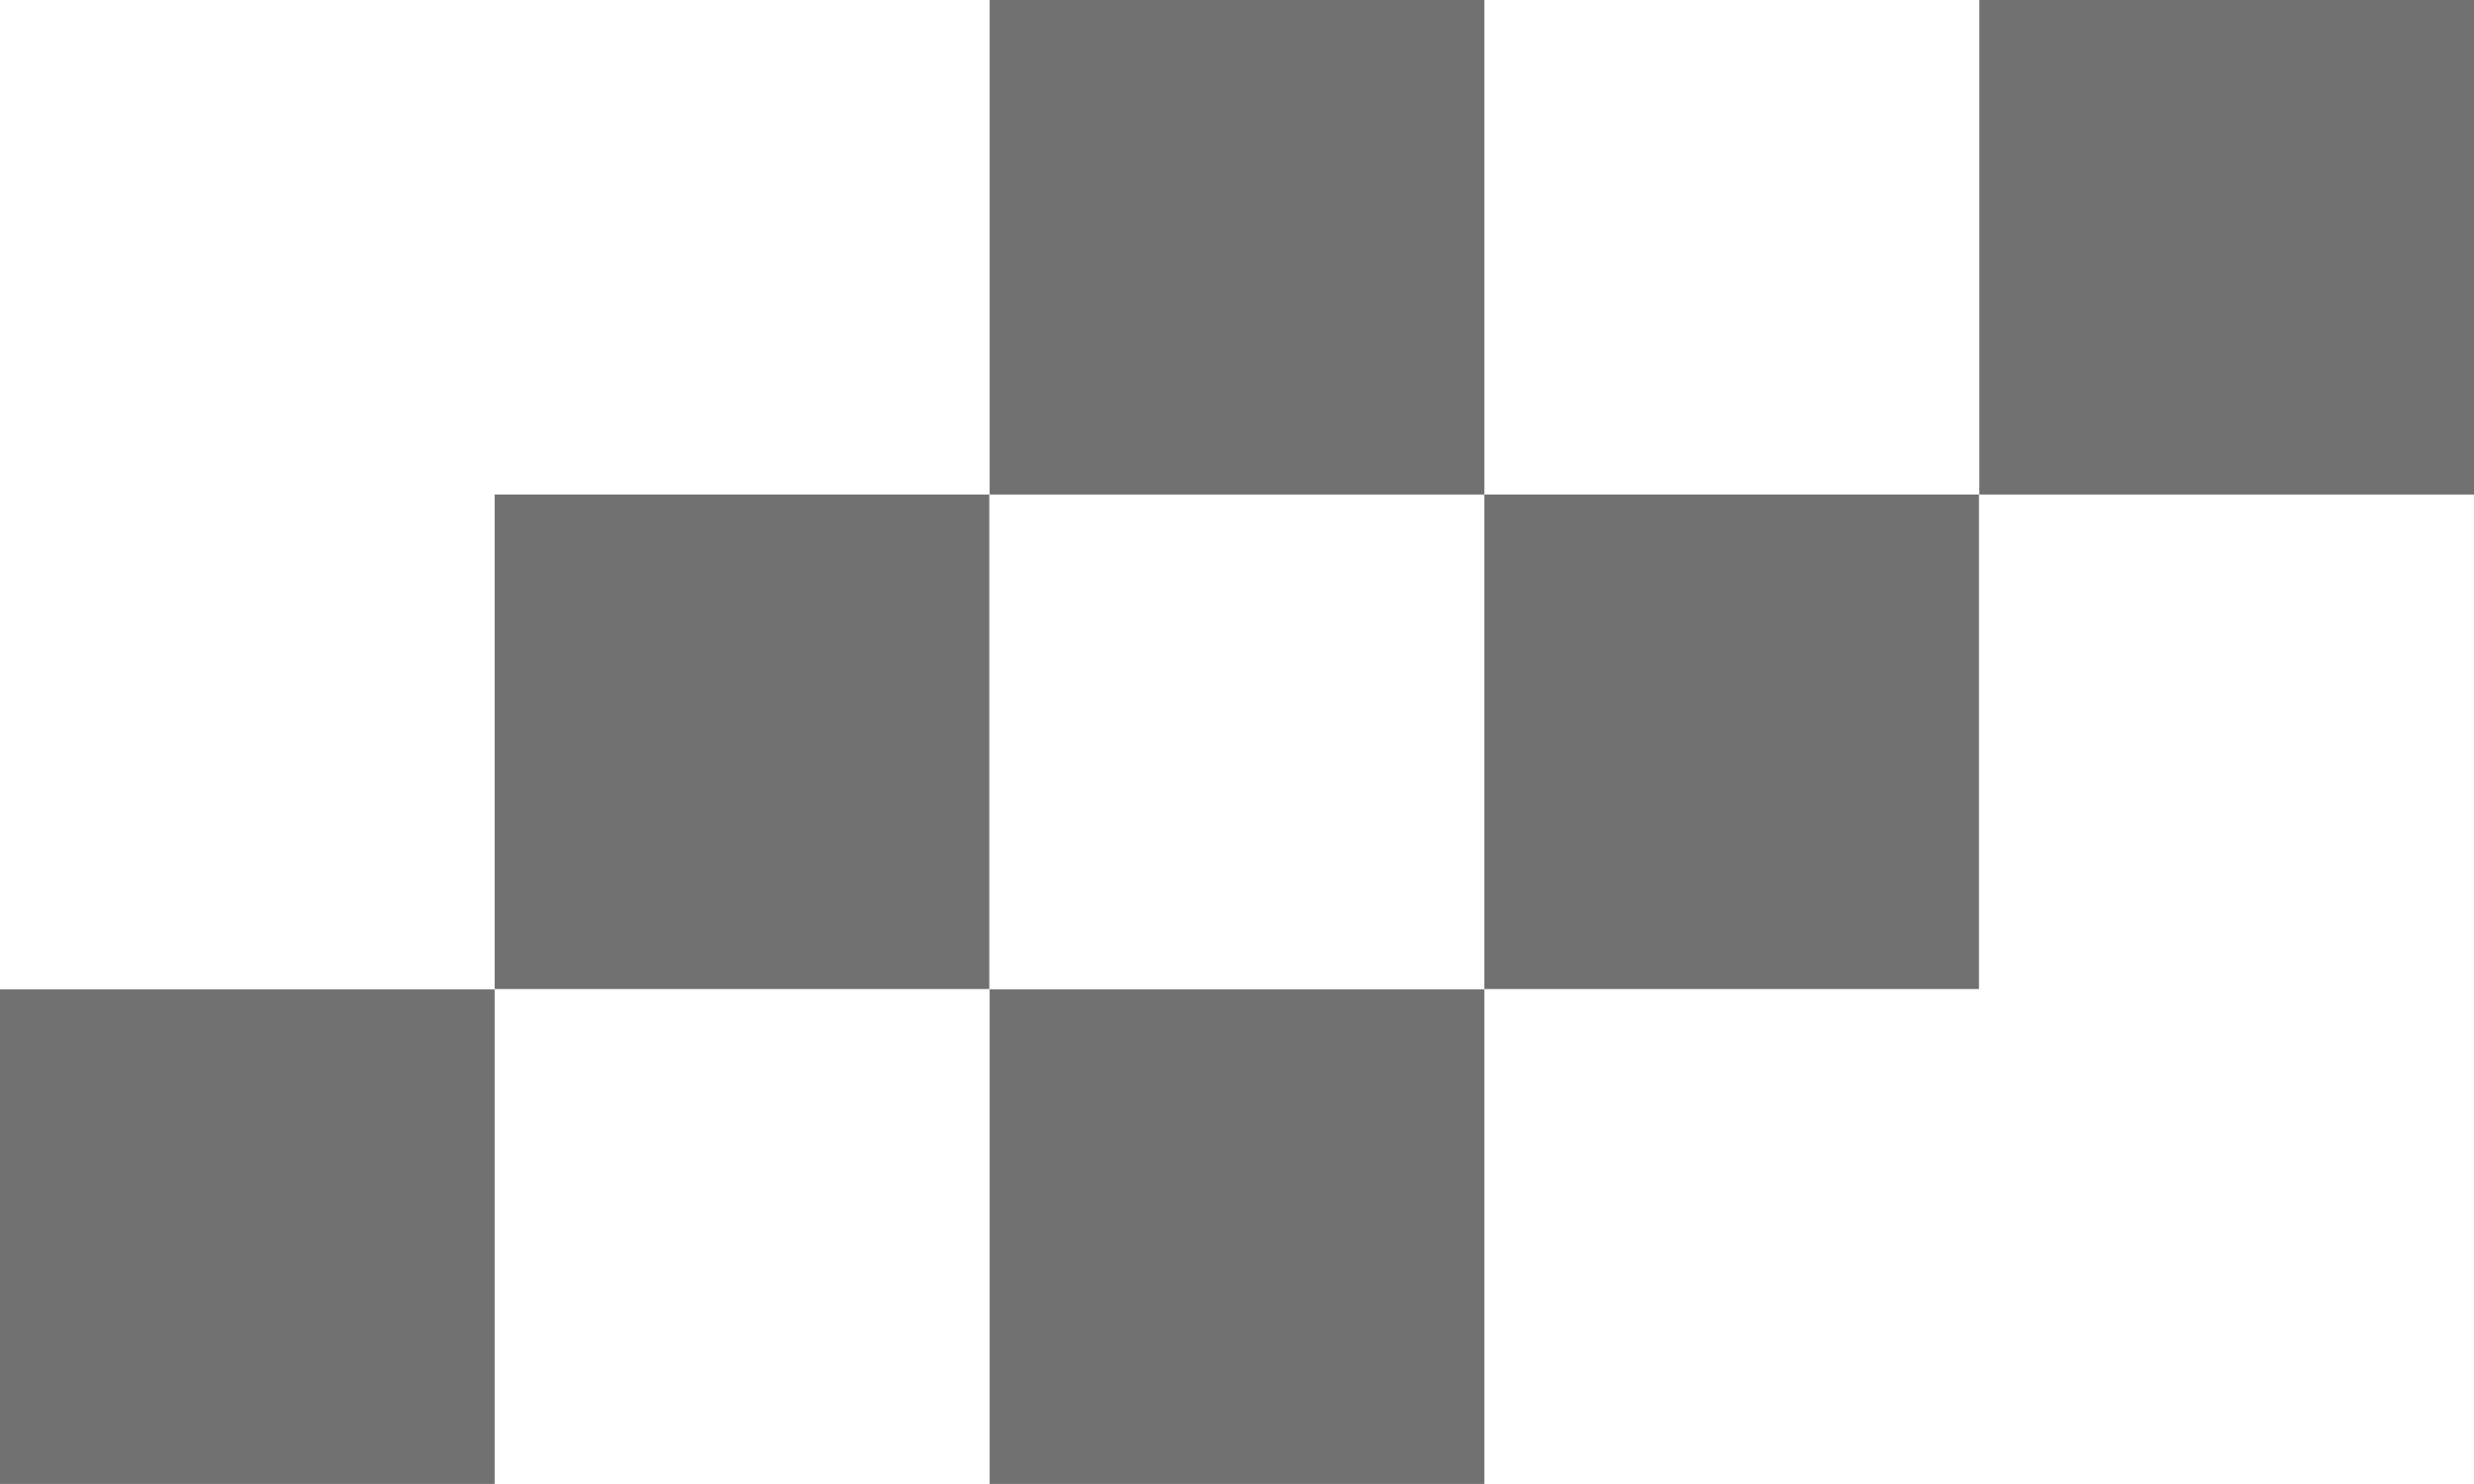 <svg xmlns="http://www.w3.org/2000/svg" viewBox="0 0 64.87 38.92"><defs><style>.cls-1{fill:#727171;}</style></defs><title>资源 6</title><g id="图层_2" data-name="图层 2"><g id="图层_1-2" data-name="图层 1"><rect class="cls-1" x="25.95" width="12.97" height="12.97"/><rect class="cls-1" y="25.95" width="12.97" height="12.97"/><rect class="cls-1" x="12.97" y="12.97" width="12.97" height="12.97"/><rect class="cls-1" x="51.9" width="12.97" height="12.97"/><rect class="cls-1" x="25.95" y="25.95" width="12.97" height="12.97"/><rect class="cls-1" x="38.92" y="12.97" width="12.97" height="12.97"/></g></g></svg>